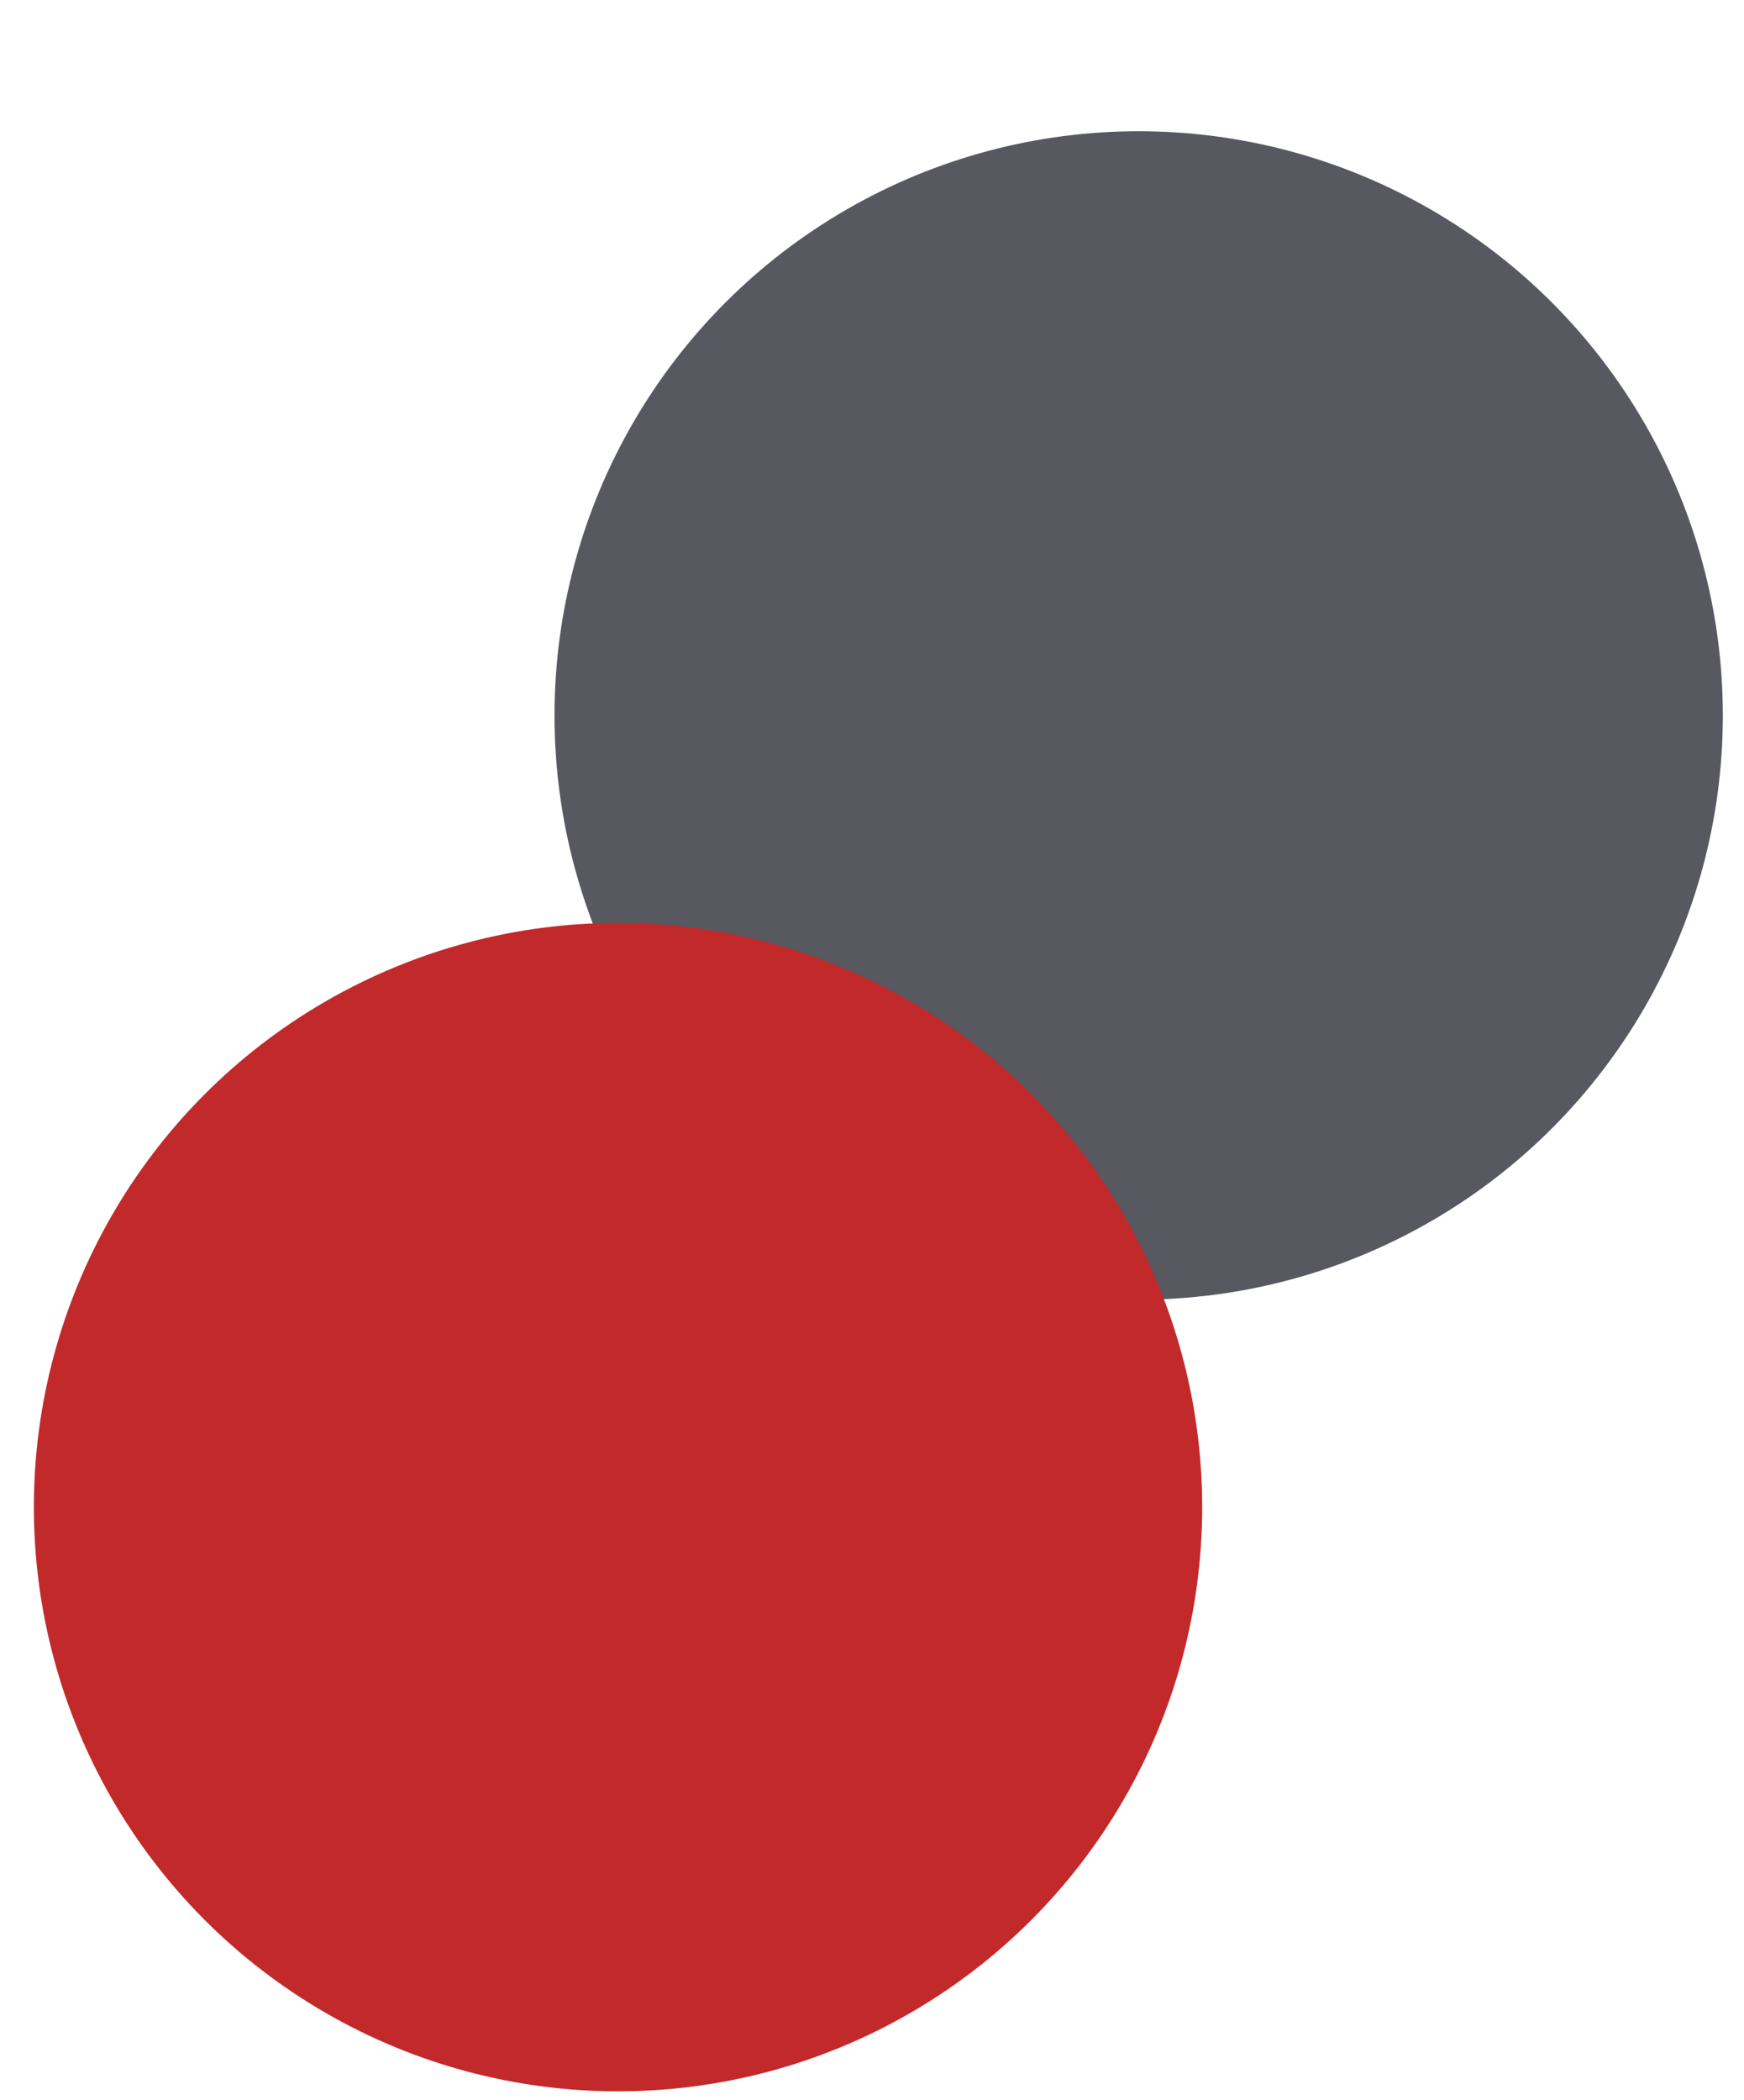<?xml version="1.0" encoding="UTF-8"?><svg id="a" xmlns="http://www.w3.org/2000/svg" width="206" height="248" viewBox="0 0 206 248"><defs><style>.b{fill:#c2292a;}.c{fill:#575860;}</style></defs><circle class="c" cx="134.5" cy="84.5" r="69"/><circle class="b" cx="73" cy="178" r="69"/></svg>